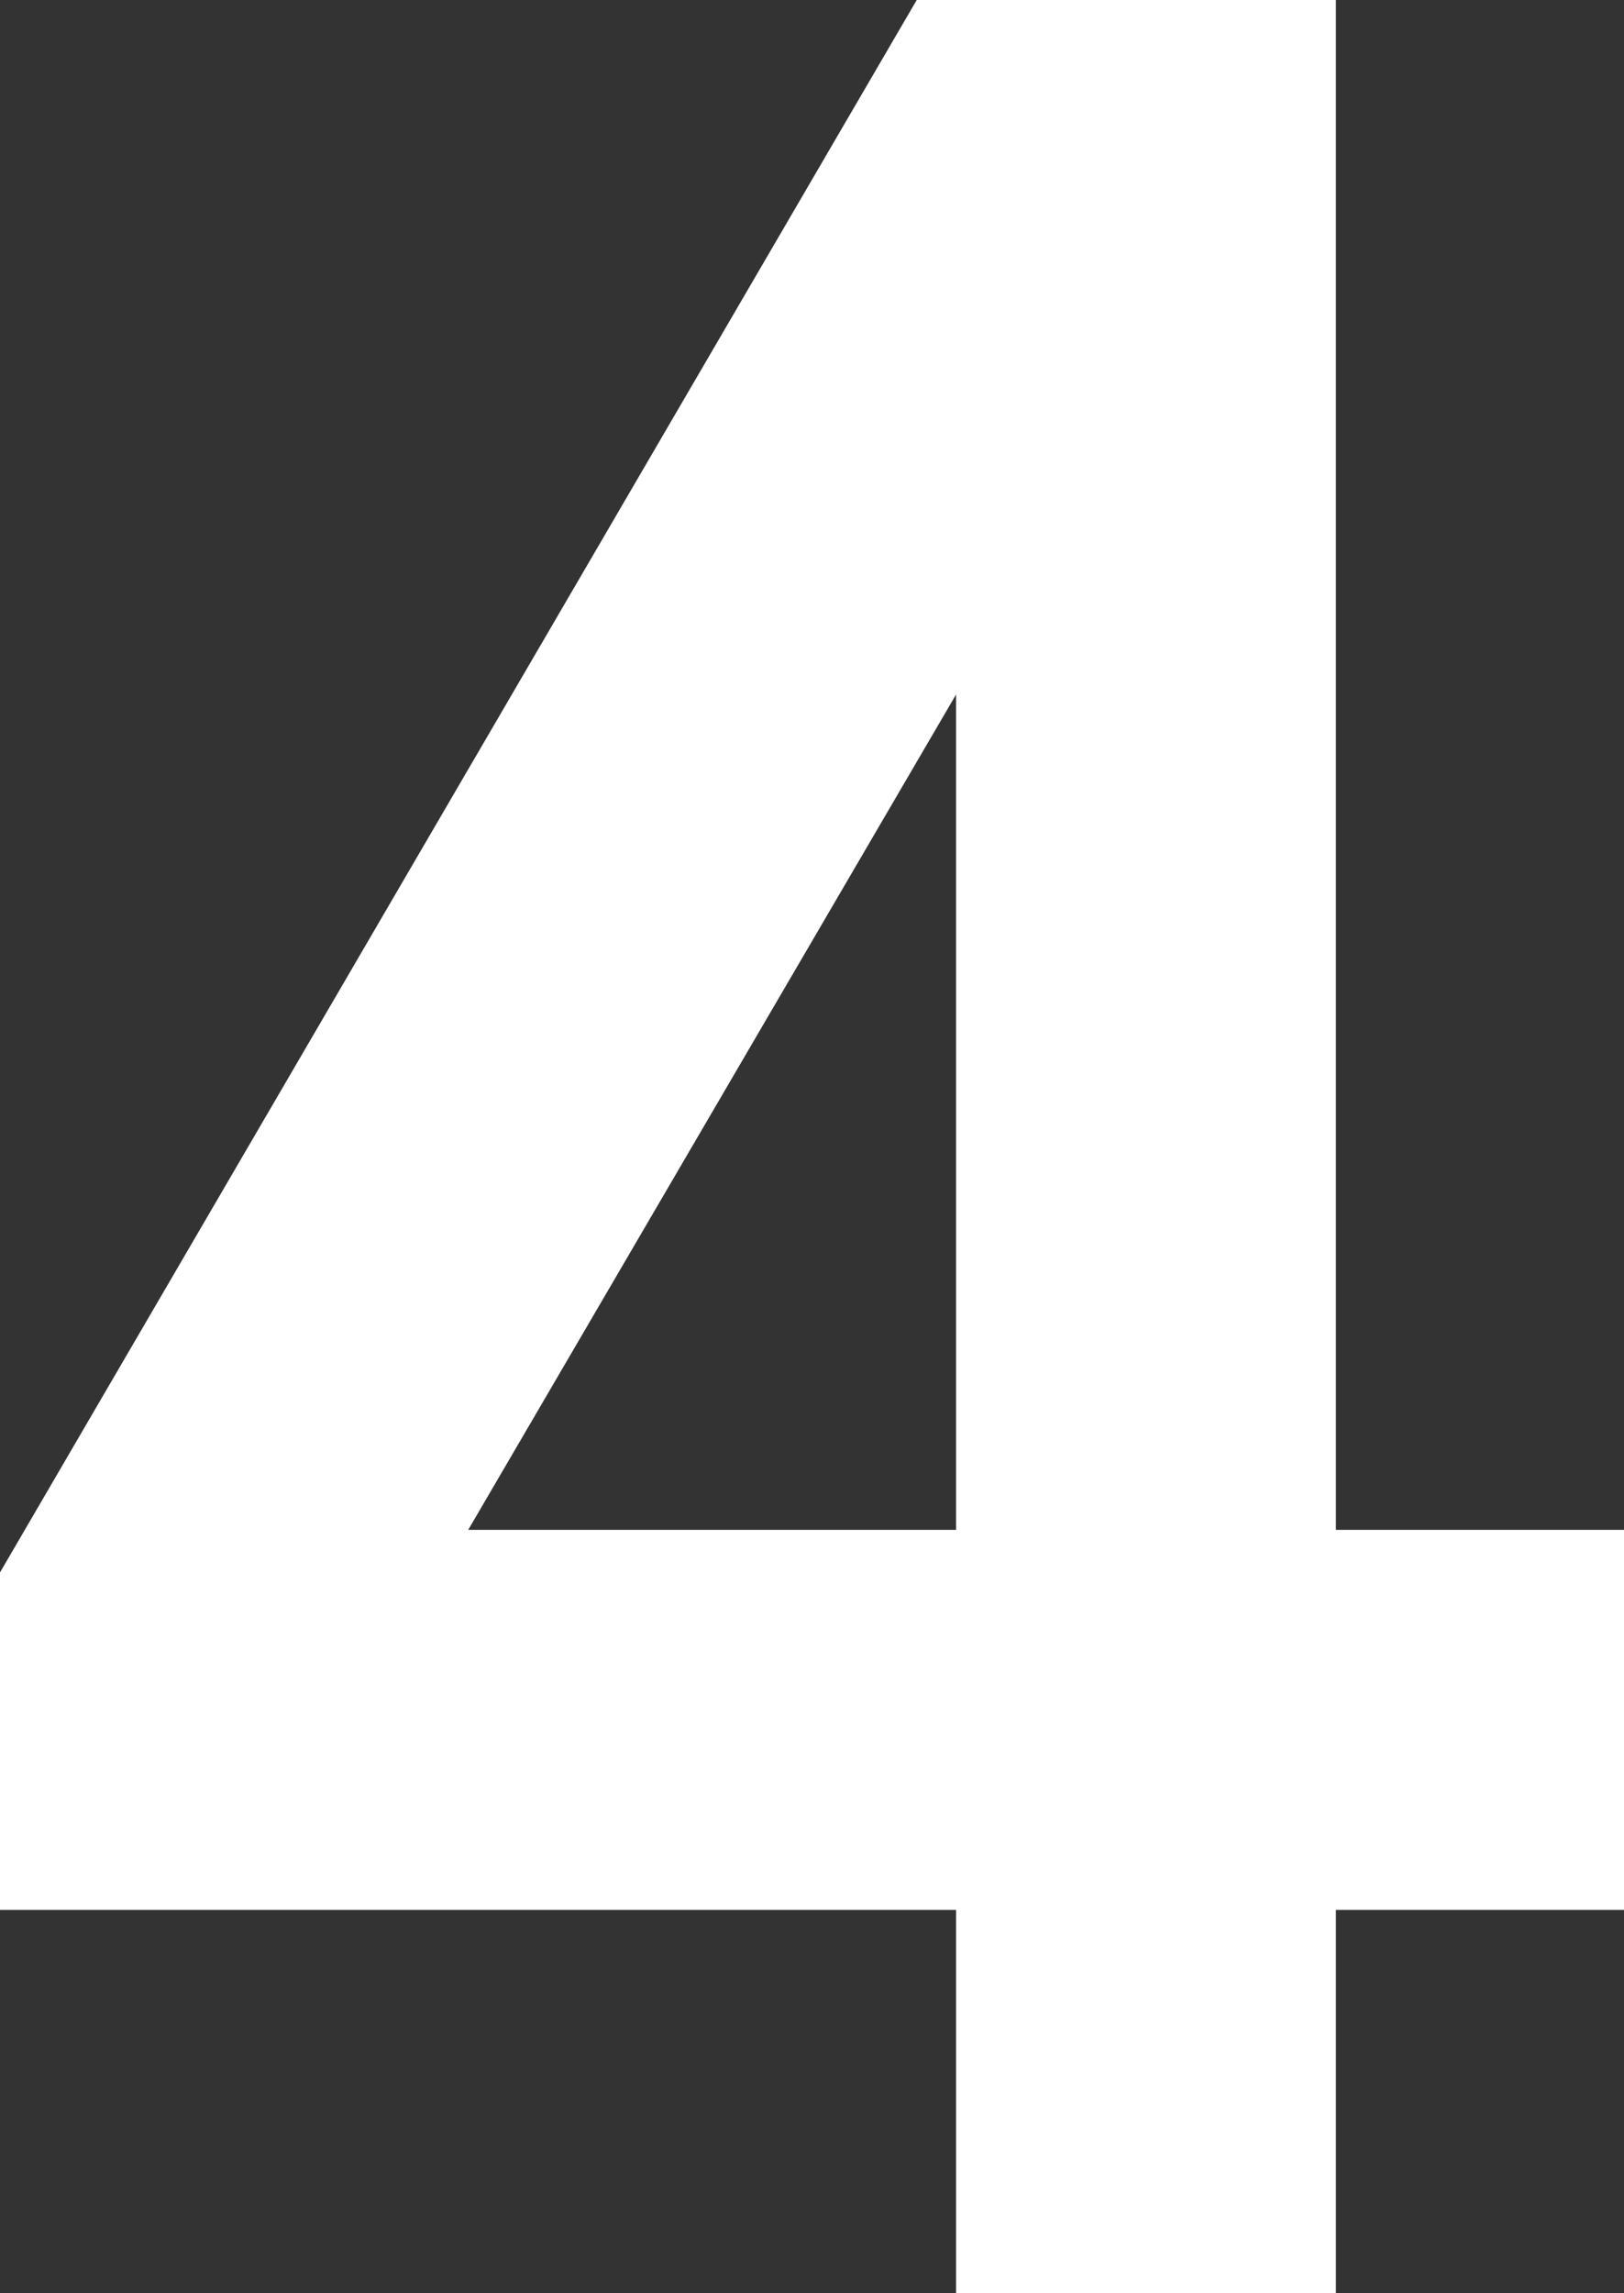 <svg xmlns="http://www.w3.org/2000/svg" width="21.019" height="29.664" viewBox="0 0 21.019 29.664"><rect x="0" y="0" width="21.019" height="29.664" fill="#333333" stroke="none"/><path d="M17.74-10.294h3.729V-15.21H17.74V-35H12.315L.45-14.659v4.365H12.824v4.958H17.74ZM12.824-26.016V-15.21H6.51Z" transform="translate(-0.45 35)" fill="#fff"/></svg>